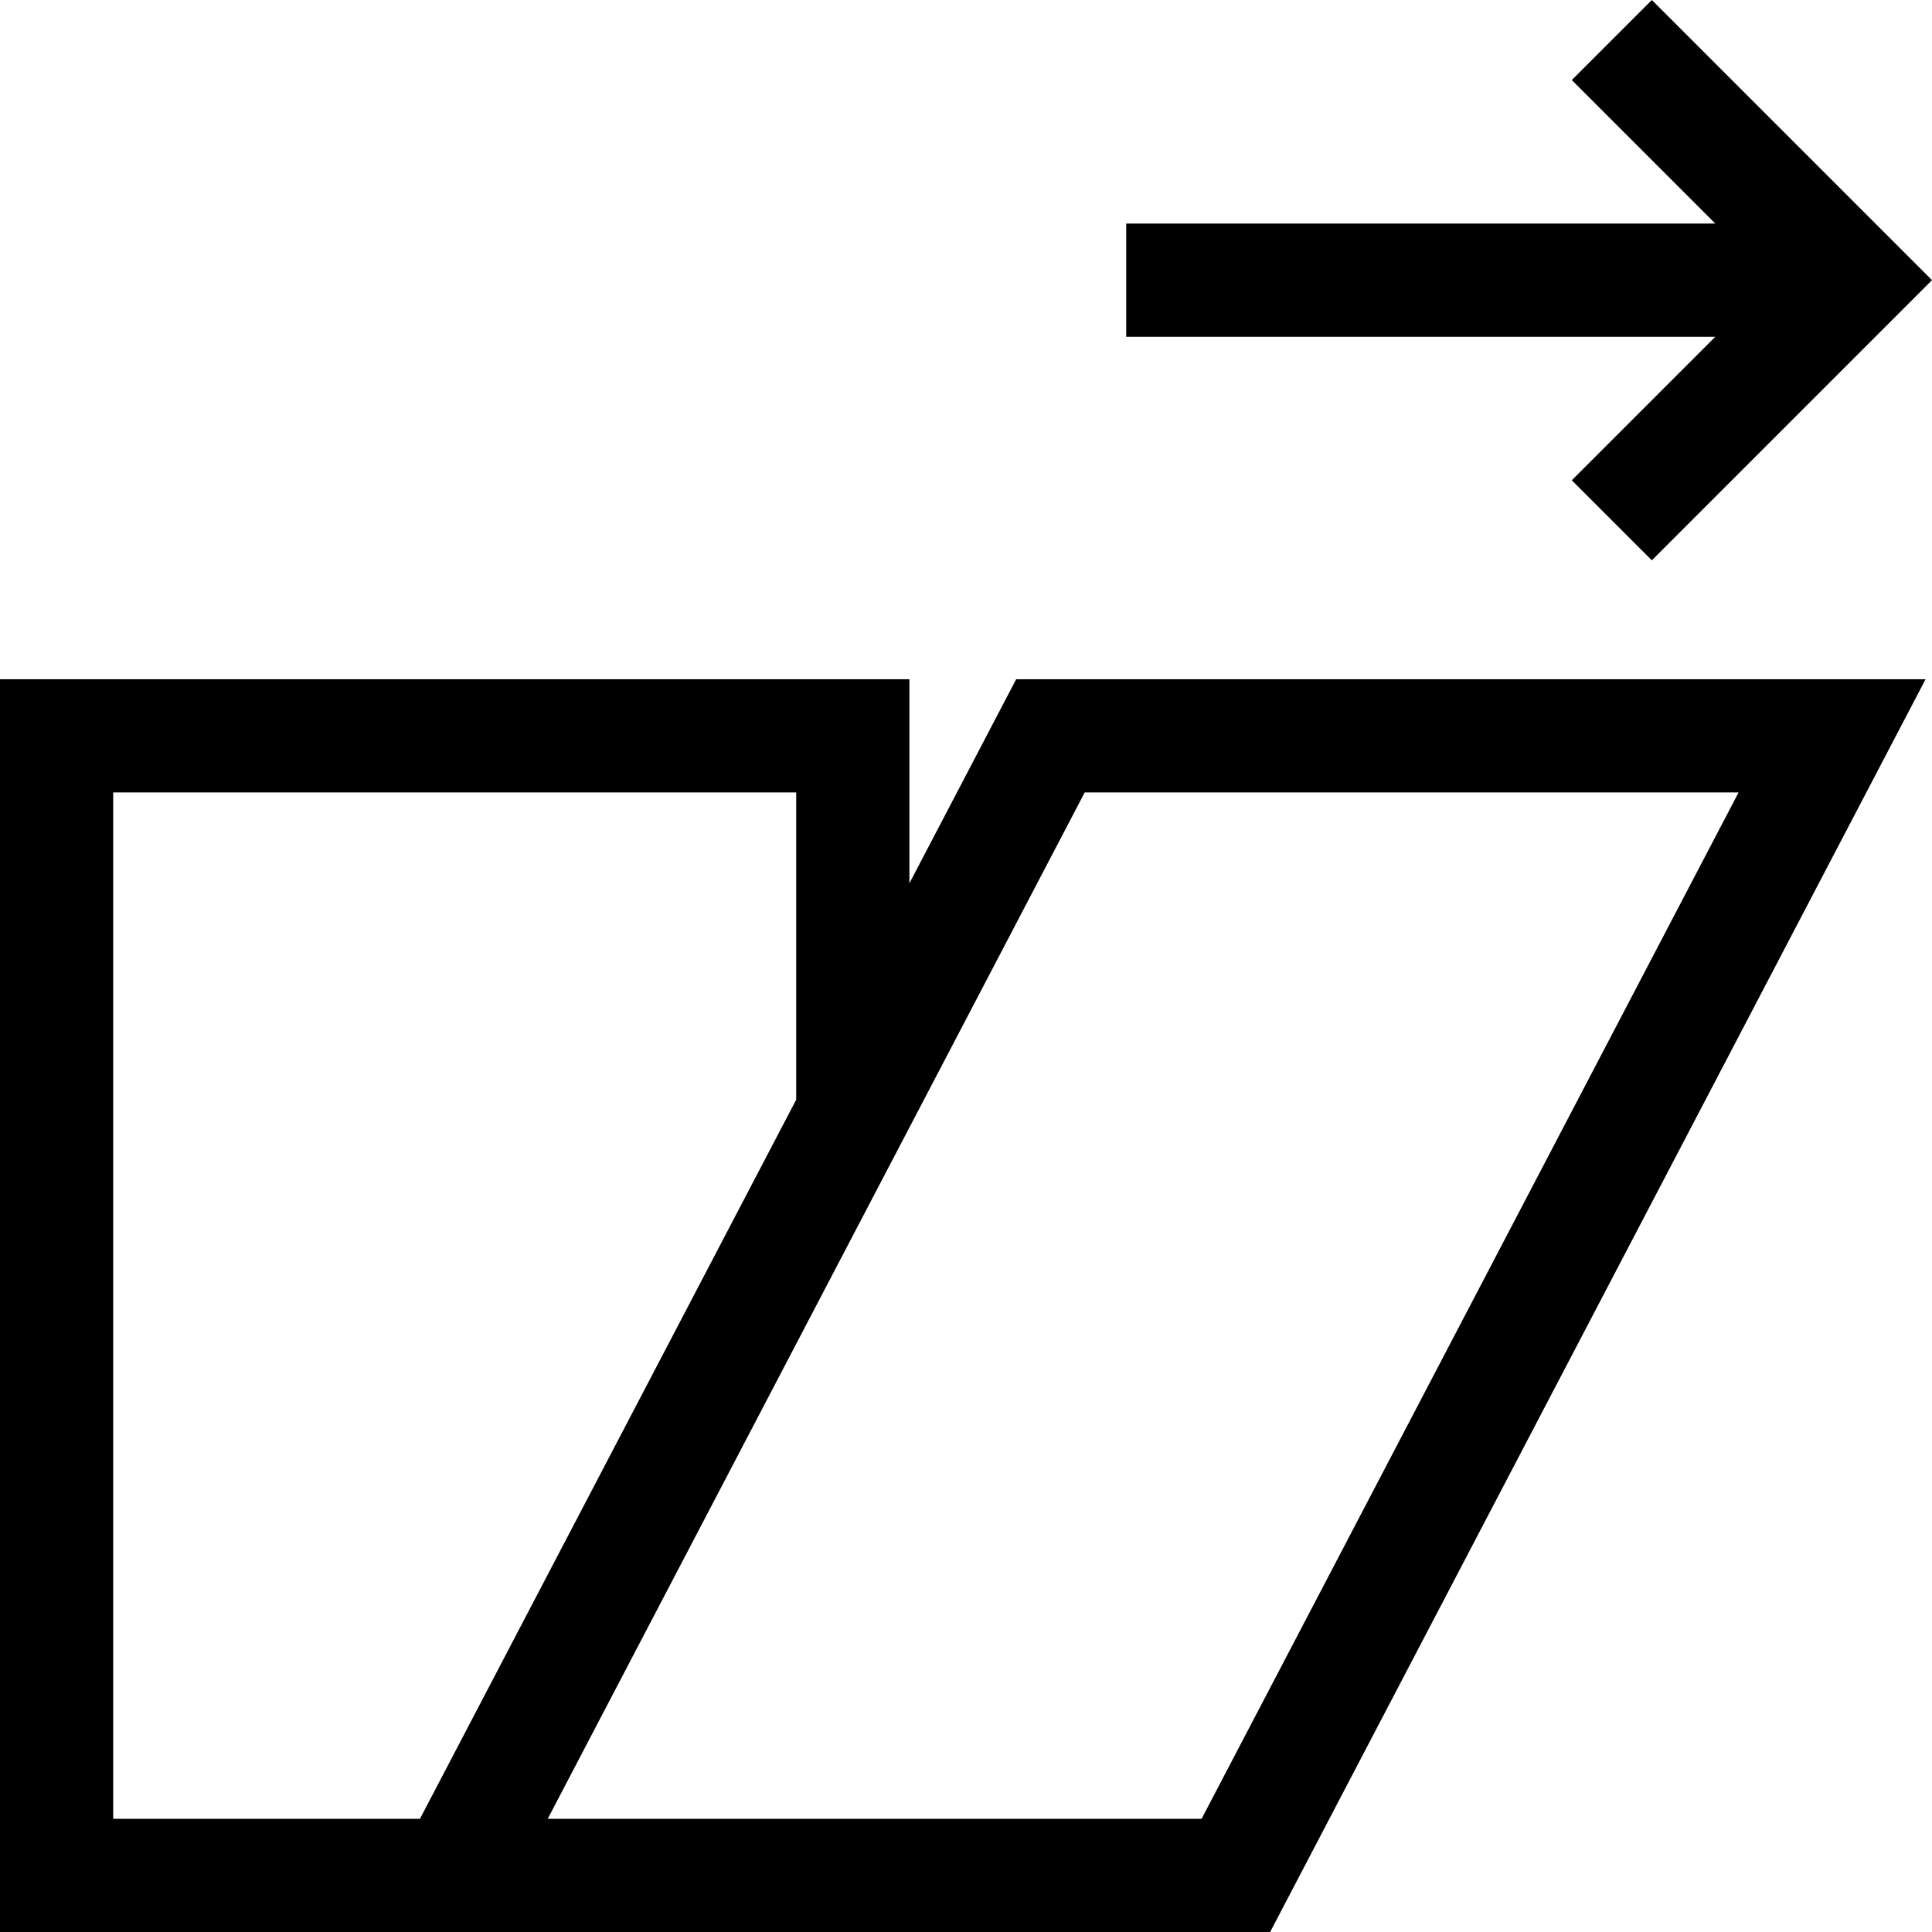 <?xml version="1.0" encoding="UTF-8"?>
<svg xmlns="http://www.w3.org/2000/svg" xmlns:xlink="http://www.w3.org/1999/xlink" version="1.1" id="Capa_1" x="0px" y="0px" viewBox="0 0 512 512" style="enable-background:new 0 0 512 512;" xml:space="preserve" width="512" height="512">
<g>
	<polyline style="fill:none;stroke:#000000;stroke-width:30;stroke-miterlimit:10;" points="120.377,497 278.381,195 485.522,195 &#10;&#9;&#9;327.519,497 15,497 15,195 226,195 226,295.118 &#9;"/>
	
		<line style="fill:none;stroke:#000000;stroke-width:30;stroke-miterlimit:10;" x1="298.454" y1="74.246" x2="490.787" y2="74.246"/>
	<polyline style="fill:none;stroke:#000000;stroke-width:30;stroke-miterlimit:10;" points="427.147,10.607 490.787,74.246 &#10;&#9;&#9;427.147,137.886 &#9;"/>
</g>















</svg>
